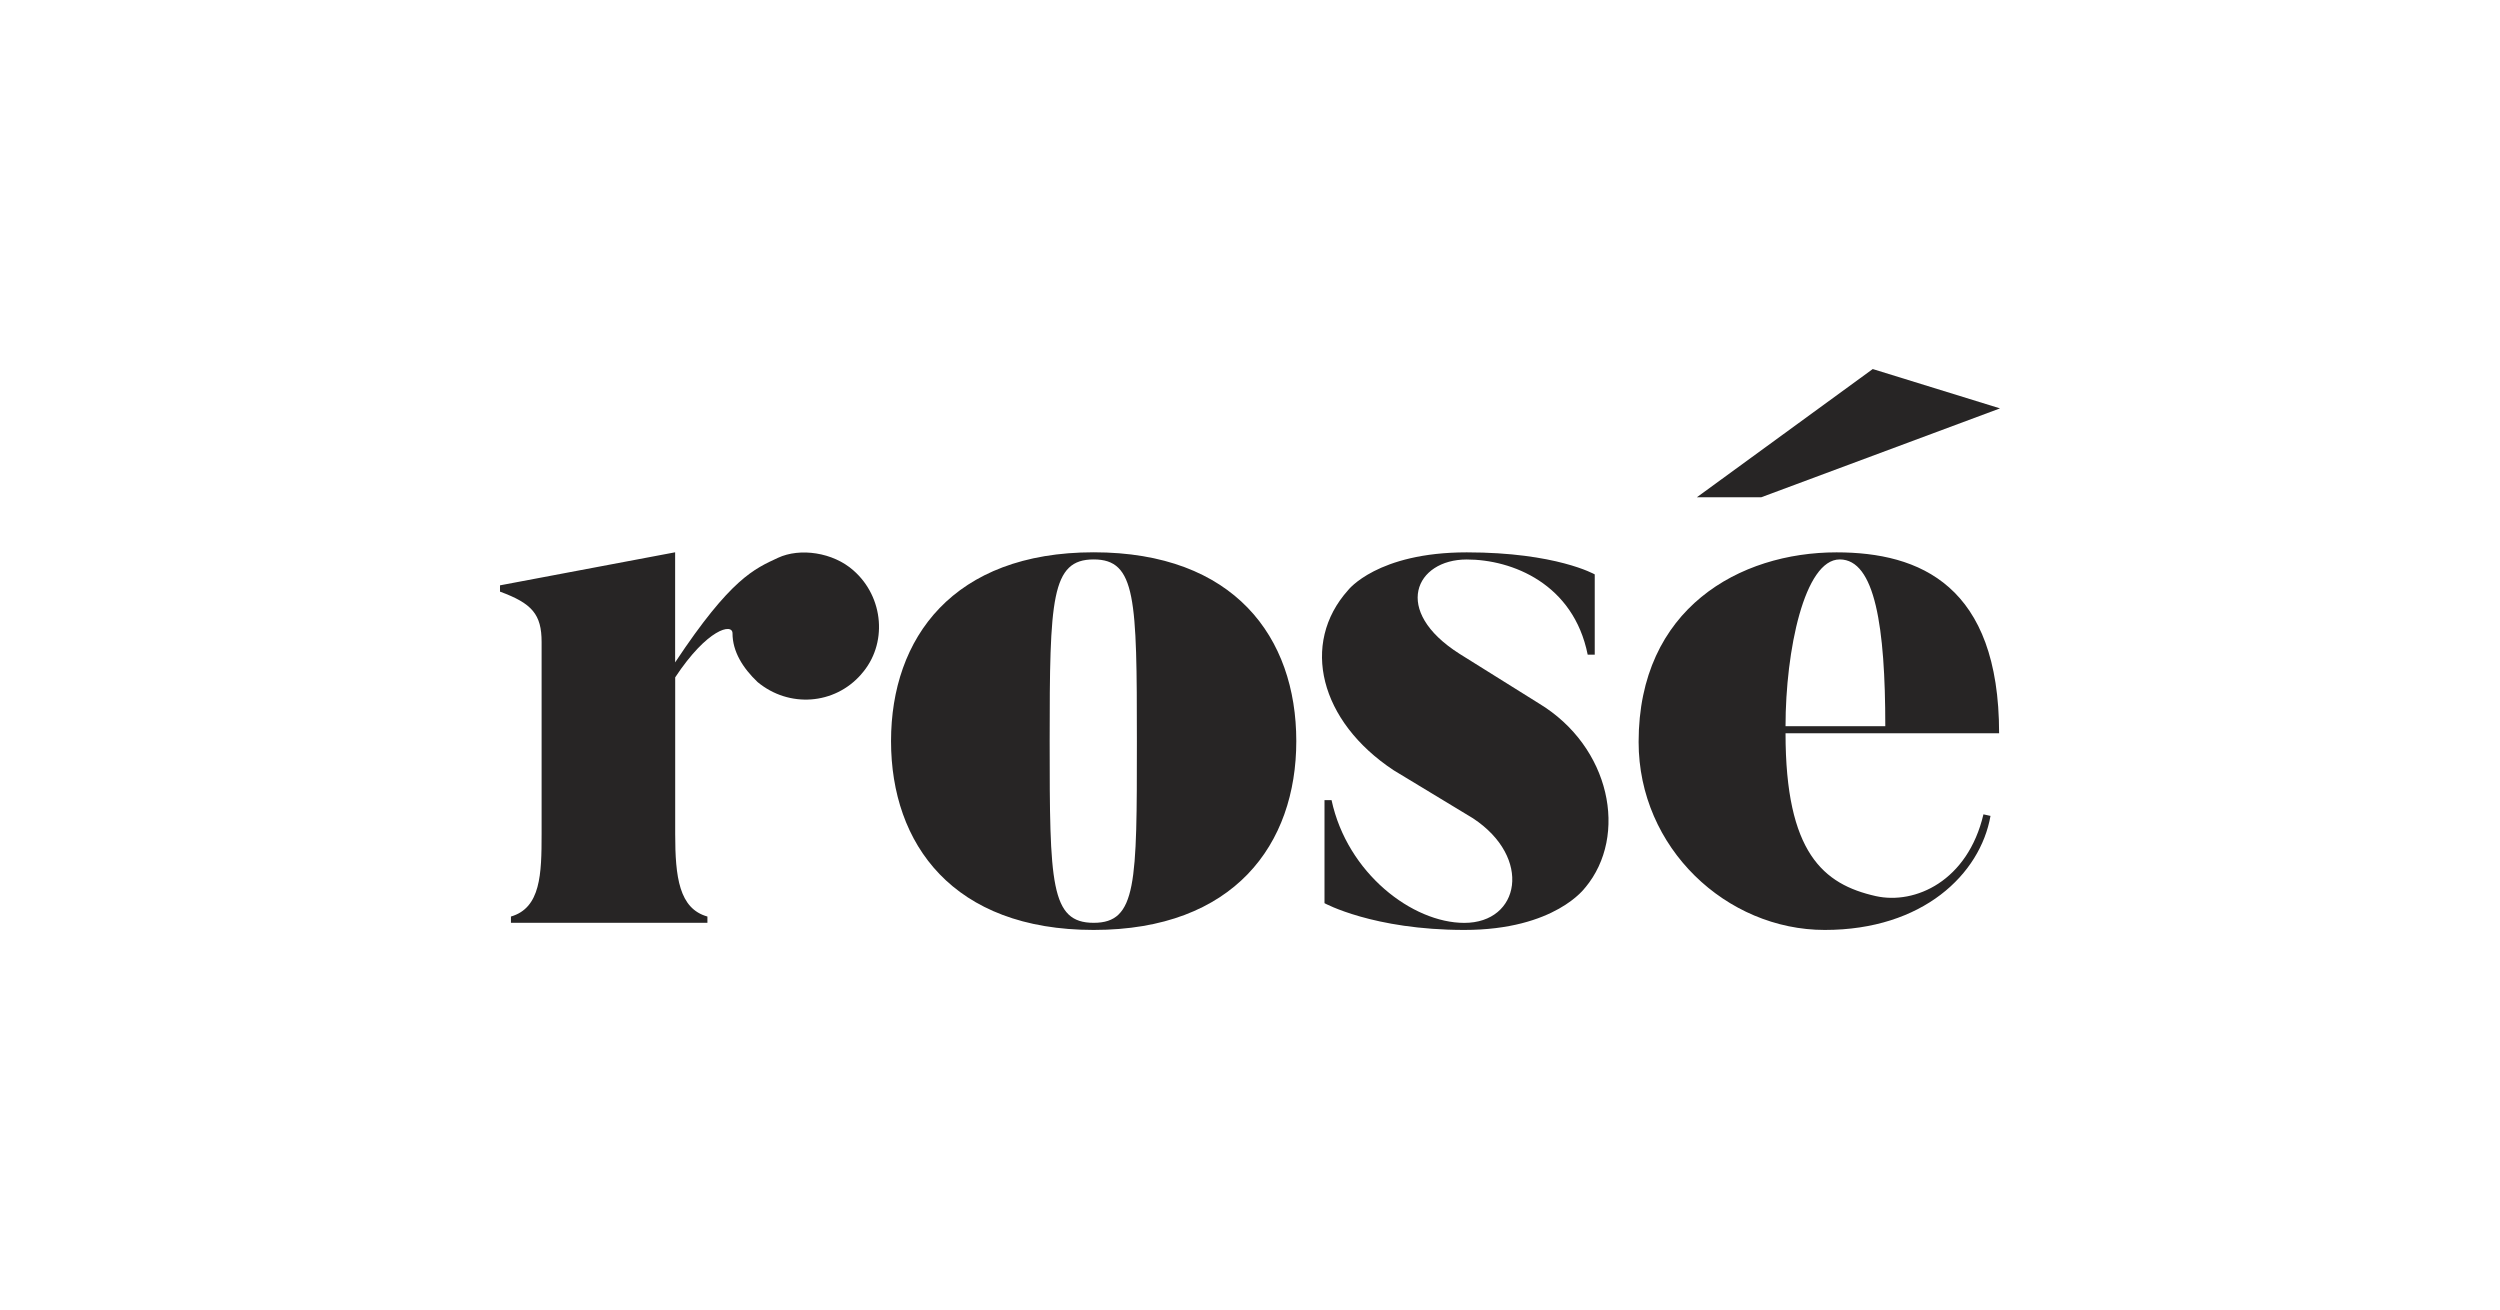<svg xmlns="http://www.w3.org/2000/svg" width="210" height="110" viewBox="0 0 210 110" fill="none"><path d="M72.346 56.637C70.102 59.212 66.276 59.478 63.64 57.296C62.385 56.104 61.531 54.716 61.531 53.197C61.531 52.337 59.423 52.8 56.716 56.899V70.049C56.716 73.685 57.048 76.325 59.423 76.989V77.517H42.919V76.989C45.424 76.26 45.495 73.418 45.495 70.049V53.926C45.495 51.613 44.701 50.688 42 49.697V49.169L56.711 46.393V55.641C61.396 48.571 63.374 47.781 65.352 46.856C67.2 45.996 69.972 46.393 71.684 47.912C74.254 50.16 74.586 54.123 72.341 56.637H72.346Z" fill="#272525"></path><path d="M108.889 62.254C108.889 70.909 103.677 78.115 91.868 78.115C80.058 78.115 74.847 70.914 74.847 62.254C74.847 53.595 80.058 46.393 91.868 46.393C103.677 46.393 108.889 53.529 108.889 62.254ZM95.498 62.254C95.498 50.296 95.432 46.992 91.868 46.992C88.303 46.992 88.172 50.296 88.172 62.254C88.172 74.213 88.237 77.517 91.868 77.517C95.498 77.517 95.498 74.213 95.498 62.254Z" fill="#272525"></path><path d="M133.165 74.545C133.165 74.545 130.659 78.115 123.002 78.115C115.345 78.115 111.258 75.867 111.258 75.867V67.213H111.851C113.171 73.358 118.644 77.522 123.002 77.522C127.687 77.522 128.741 72.04 123.73 68.736L117.068 64.703C110.867 60.605 109.215 54.067 113.242 49.571C113.242 49.571 115.682 46.398 123.203 46.398C130.725 46.398 133.958 48.249 133.958 48.249V54.992H133.366C132.176 49.043 127.034 46.997 123.203 46.997C118.915 46.997 116.872 51.291 122.611 54.927L129.274 59.091C135.279 62.722 136.795 70.19 133.165 74.555V74.545Z" fill="#272525"></path><path d="M167.93 61.596H149.985C149.985 71.638 153.153 74.283 157.572 75.274C160.87 76.003 165.289 74.017 166.609 68.405L167.202 68.535C166.343 73.423 161.528 78.115 153.279 78.115C145.029 78.115 137.644 71.241 137.644 62.325C137.644 51.09 146.154 46.398 154.268 46.398C161.262 46.398 167.925 49.174 167.925 61.596H167.93ZM157.31 31L168 34.304L147.941 41.772H142.534L157.31 31ZM158.365 61.002C158.365 52.674 157.506 46.992 154.539 46.992C151.572 46.992 149.985 54.656 149.985 61.002H158.365Z" fill="#272525"></path></svg>